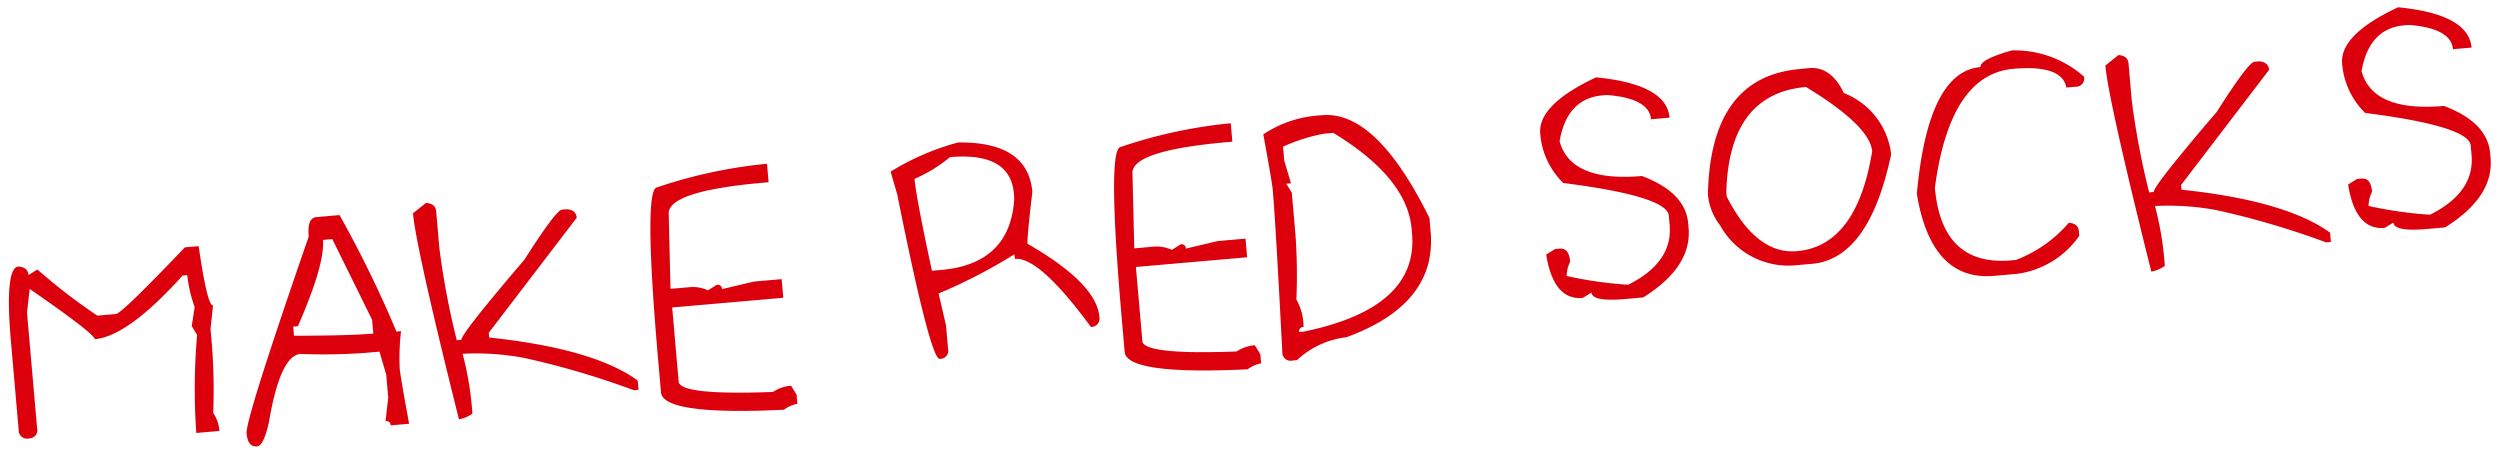 <svg xmlns="http://www.w3.org/2000/svg" width="146.449" height="27.899" viewBox="0 0 146.449 27.899">
  <path id="パス_13466" data-name="パス 13466" d="M11.188-14.436H12q.2,3.535.538,3.535l-.269,1.364v1.095A34.35,34.35,0,0,1,12-4.629a2.157,2.157,0,0,1,.269,1.085H10.91a36.558,36.558,0,0,1,.547-5.715l-.269-.547.269-1.095a7.96,7.96,0,0,1-.269-1.9H10.91q-3.5,3.266-5.446,3.266Q5.437-9.89,1.92-12.8l-.278,1.364v6.81a.48.48,0,0,1-.538.547.484.484,0,0,1-.547-.547V-9.806q0-4.36.816-4.36.547.083.547.547l.547-.278a33.841,33.841,0,0,0,3.266,3H6.828Q7.171-10.9,11.188-14.436Zm7.83-1.095h1.364A67.6,67.6,0,0,1,23.11-8.442h.269a13.853,13.853,0,0,0-.269,2.18q0,.436.269,3.266H22.293a.242.242,0,0,0-.278-.269l.278-1.364V-5.993l-.278-1.364H21.2a34.351,34.351,0,0,1-3.813-.269q-1.187,0-2.18,3.813-.427,1.364-.816,1.364-.547,0-.547-.816t4.629-11.17Q18.471-15.53,19.019-15.53Zm.269,1.364q0,1.419-1.9,4.908h-.278v.538q3.21.278,4.639.278v-.816l-1.911-4.908ZM25.494-15.8q.547.083.547.538v2.18a45.585,45.585,0,0,0,.547,5.455h.269q0-.343,4.091-4.36,2.087-2.728,2.449-2.728h.269q.547.083.547.547L28.491-7.9v.278q6.04,1.178,8.452,3.266v.547h-.278A48.072,48.072,0,0,0,30.4-6.262a15.353,15.353,0,0,0-3.544-.547,18.4,18.4,0,0,1,.269,3.544A2.008,2.008,0,0,1,26.311-3q-1.633-10.251-1.633-12.265Zm20.1-.547v1.085h-.269q-5.724,0-5.724,1.364l-.278,4.36h1.095a2.1,2.1,0,0,1,1.085.278l.547-.278a.246.246,0,0,1,.278.278l1.9-.278h1.633v1.095H39.327v4.36q0,.816,5.455,1.085a2.157,2.157,0,0,1,1.085-.269l.278.547v.538a1.961,1.961,0,0,0-.816.278q-7.088-.278-7.088-1.642v-1.9q0-10.084.816-10.084A28.528,28.528,0,0,1,45.6-16.347Zm11.263-.269q4.082.306,4.082,3.266-.547,2.644-.547,3,3.822,2.663,3.822,4.629a.484.484,0,0,1-.547.547q-2.653-4.36-4.091-4.36v-.269A31.3,31.3,0,0,1,54.95-7.9l.269,1.911v1.364a.48.48,0,0,1-.538.547q-.547,0-1.642-9.815l-.269-1.364A14.747,14.747,0,0,1,56.861-16.616Zm-2.728,1.9q0,1.123.547,5.455h.538q4.091,0,4.639-3.822v-.269q0-2.449-3.544-2.449A8.81,8.81,0,0,1,54.133-14.714Zm18.74-1.633v1.085H72.6q-5.724,0-5.724,1.364L66.6-9.537H67.7a2.1,2.1,0,0,1,1.085.278l.547-.278a.246.246,0,0,1,.278.278l1.9-.278h1.633v1.095H66.6v4.36q0,.816,5.455,1.085a2.157,2.157,0,0,1,1.085-.269l.278.547v.538A1.961,1.961,0,0,0,72.6-1.9q-7.088-.278-7.088-1.642v-1.9q0-10.084.816-10.084A28.528,28.528,0,0,1,72.874-16.347Zm5.39,0q3.173,0,5.724,6.541v.816q0,4.258-5.455,5.724a5.1,5.1,0,0,0-3,1.085h-.269a.48.48,0,0,1-.547-.538q.269-7.515.269-9.537,0-.445-.269-3.275A6.711,6.711,0,0,1,78.264-16.347Zm-2.458,1.633v.816l.278,1.364h-.278l.278.547v2.449a33.037,33.037,0,0,1-.278,3.813,3.274,3.274,0,0,1,.278,1.642.242.242,0,0,0-.278.269h.278q6.81-.789,6.81-5.177v-.269q0-3.006-4.082-6h-.547A10.09,10.09,0,0,0,75.805-14.714Zm18.62-2.449q4.091.761,4.091,2.728H97.421q0-1.234-2.449-1.642H94.7q-2.078,0-2.728,2.458.445,2.449,4.629,2.449,2.458,1.178,2.458,3V-7.9q0,2.292-3.006,3.822H94.972q-1.911,0-1.911-.547l-.538.269q-1.716,0-1.911-2.718l.547-.278h.269q.547,0,.547.816a1.961,1.961,0,0,0-.278.816,23.423,23.423,0,0,0,3.544.826q2.728-1.076,2.728-3.275v-.547q0-1.15-5.993-2.449a4.513,4.513,0,0,1-1.095-3Q90.881-15.864,94.425-17.163Zm12.478.547q1.3,0,1.911,1.633a4.393,4.393,0,0,1,2.449,3.813q-1.818,5.993-5.177,5.993h-1.095A4.562,4.562,0,0,1,100.91-7.9a3.334,3.334,0,0,1-.547-1.9q.751-6.81,5.993-6.81Zm-5.455,7.079q1.438,3.544,3.822,3.544,3.516,0,4.9-5.446,0-1.494-3.535-4.091-4.527,0-5.186,5.724Zm17.386-7.079a6.15,6.15,0,0,1,4.082,1.9.484.484,0,0,1-.547.547h-.538q-.13-1.364-3-1.364-3.729,0-5.186,6.541,0,4.629,4.091,4.629h.269a7.667,7.667,0,0,0,3.275-1.9q.547.083.547.538v.278a5.3,5.3,0,0,1-3.822,1.9h-1.354q-3.692,0-4.091-5.177,1.271-7.079,4.36-7.079Q116.922-16.254,118.833-16.616Zm6.2.816q.547.083.547.538v2.18a45.585,45.585,0,0,0,.547,5.455h.269q0-.343,4.091-4.36,2.087-2.728,2.449-2.728h.269q.547.083.547.547L128.027-7.9v.278q6.04,1.178,8.452,3.266v.547H136.2a48.072,48.072,0,0,0-6.262-2.449,15.353,15.353,0,0,0-3.544-.547,18.4,18.4,0,0,1,.269,3.544,2.008,2.008,0,0,1-.816.269q-1.633-10.251-1.633-12.265Zm16.56-1.364q4.091.761,4.091,2.728h-1.095q0-1.234-2.449-1.642h-.269q-2.078,0-2.728,2.458.445,2.449,4.629,2.449,2.458,1.178,2.458,3V-7.9q0,2.292-3.006,3.822h-1.085q-1.911,0-1.911-.547l-.538.269q-1.716,0-1.911-2.718l.547-.278h.269q.547,0,.547.816a1.961,1.961,0,0,0-.278.816,23.423,23.423,0,0,0,3.544.826q2.728-1.076,2.728-3.275v-.547q0-1.15-5.993-2.449a4.513,4.513,0,0,1-1.095-3Q138.047-15.864,141.591-17.163Z" transform="matrix(0.996, -0.087, 0.087, 0.996, 0.941, 29.842)" fill="#dc000c"/>
</svg>
